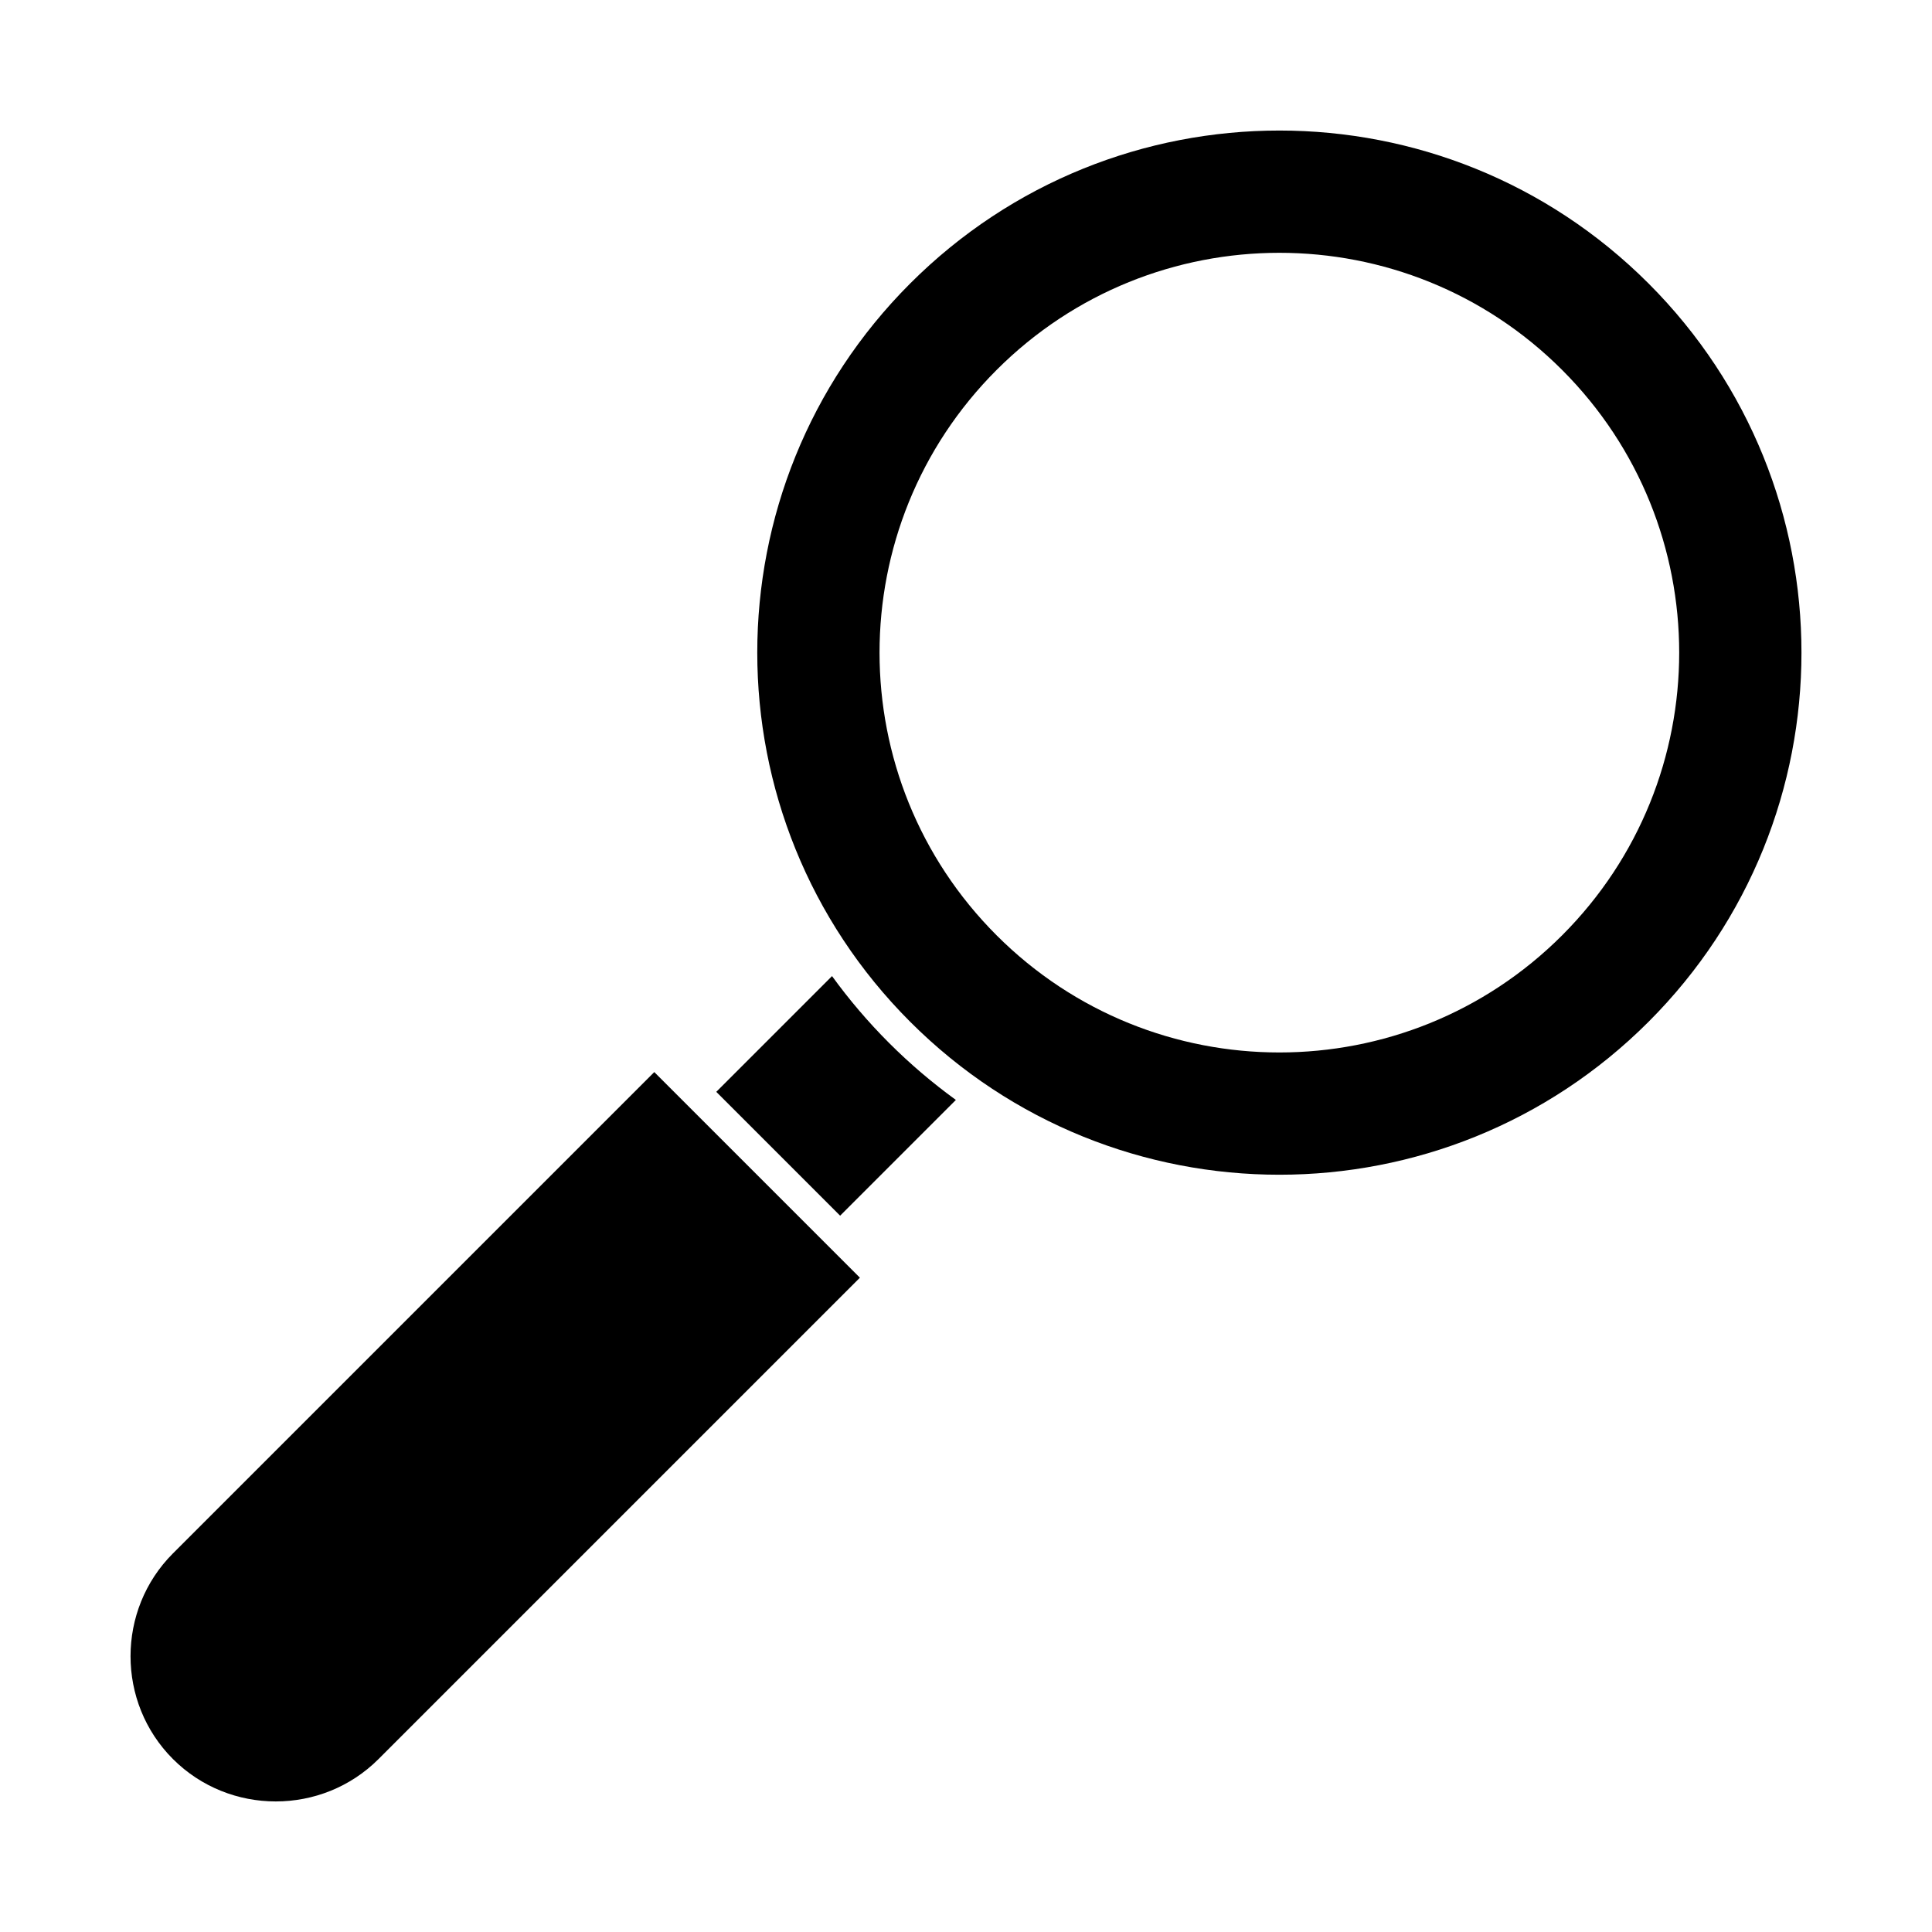 <?xml version="1.0" encoding="UTF-8"?>
<!-- Uploaded to: SVG Find, www.svgfind.com, Generator: SVG Find Mixer Tools -->
<svg fill="#000000" width="800px" height="800px" version="1.1" viewBox="144 144 512 512" xmlns="http://www.w3.org/2000/svg">
 <g fill-rule="evenodd">
  <path d="m580.88 219.12c54.035 54.035 54.035 141.64 0 195.67-54.035 54.035-141.64 54.035-195.67 0-54.035-54.035-54.035-141.64 0-195.67 54.035-54.035 141.64-54.035 195.67 0zm-22.91 22.91c41.379 41.379 41.379 108.47 0 149.85-41.379 41.379-108.47 41.379-149.85 0-41.379-41.379-41.379-108.47 0-149.85 41.379-41.379 108.47-41.379 149.85 0z"/>
  <path d="m366.64 466.17 30.676-30.676c-6.195-4.492-12.125-9.523-17.711-15.109-5.586-5.586-10.617-11.512-15.109-17.711l-30.676 30.676z"/>
  <path d="m317.39 428.11 54.492 54.492-127.56 127.56c-14.984 14.984-39.504 14.984-54.492 0-14.984-14.984-14.984-39.508 0-54.492z"/>
 </g>
</svg>